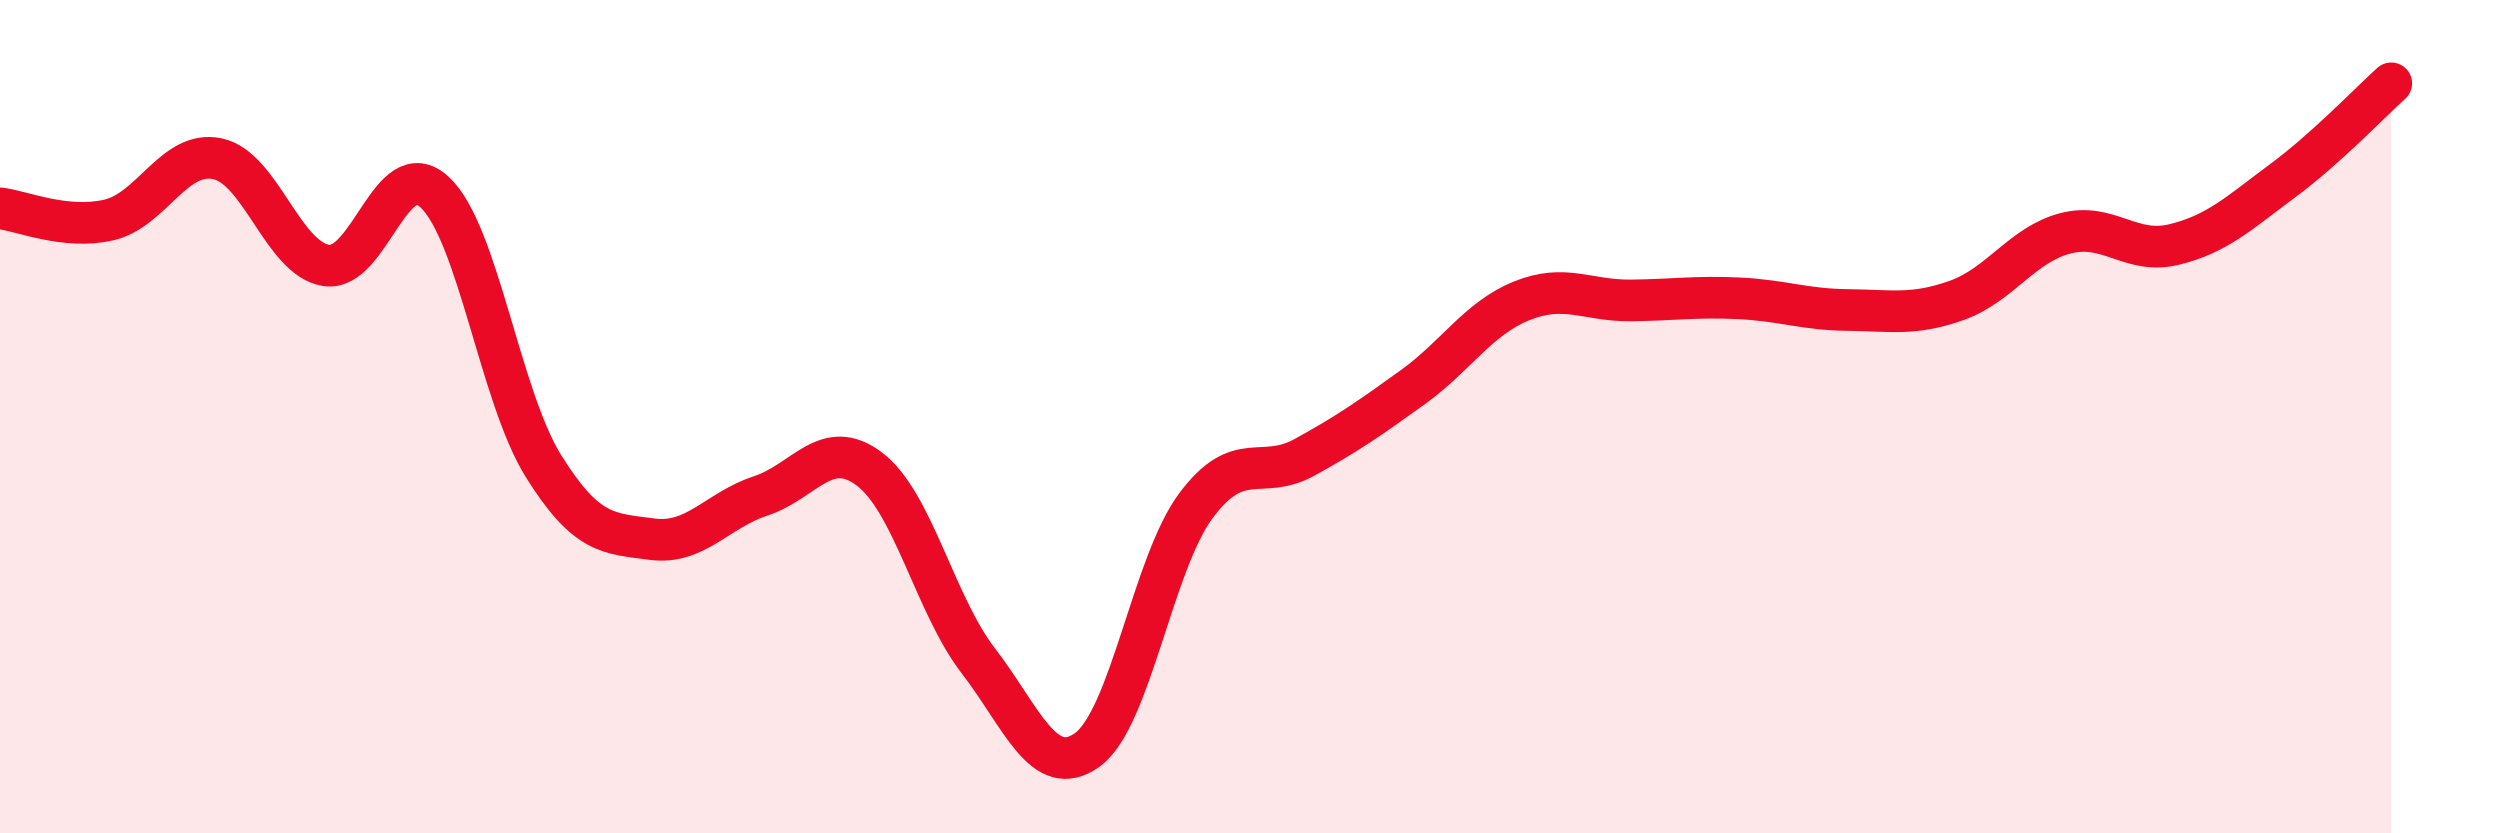 
    <svg width="60" height="20" viewBox="0 0 60 20" xmlns="http://www.w3.org/2000/svg">
      <path
        d="M 0,5 C 0.52,5.06 1.57,5.52 2.61,5.28 C 3.65,5.04 4.18,3.59 5.22,3.81 C 6.26,4.03 6.79,6.21 7.83,6.37 C 8.87,6.53 9.39,3.65 10.43,4.61 C 11.47,5.57 12,9.51 13.04,11.18 C 14.08,12.85 14.61,12.8 15.65,12.94 C 16.69,13.08 17.22,12.24 18.26,11.9 C 19.3,11.56 19.83,10.47 20.87,11.26 C 21.91,12.05 22.44,14.51 23.48,15.86 C 24.52,17.21 25.05,18.74 26.09,18 C 27.13,17.26 27.66,13.54 28.7,12.14 C 29.74,10.74 30.26,11.55 31.3,10.98 C 32.34,10.41 32.87,10.04 33.91,9.29 C 34.95,8.54 35.48,7.64 36.52,7.22 C 37.56,6.8 38.09,7.22 39.13,7.21 C 40.17,7.2 40.7,7.11 41.74,7.16 C 42.78,7.21 43.31,7.43 44.35,7.44 C 45.39,7.45 45.92,7.58 46.96,7.21 C 48,6.84 48.53,5.87 49.57,5.6 C 50.61,5.33 51.13,6.12 52.17,5.87 C 53.21,5.62 53.74,5.11 54.78,4.34 C 55.82,3.57 56.87,2.47 57.39,2L57.39 20L0 20Z"
        fill="#EB0A25"
        opacity="0.1"
        stroke-linecap="round"
        stroke-linejoin="round"
      />
      <path
        d="M 0,5 C 0.52,5.06 1.57,5.52 2.61,5.28 C 3.65,5.04 4.18,3.59 5.22,3.81 C 6.26,4.03 6.79,6.21 7.83,6.37 C 8.87,6.53 9.39,3.65 10.43,4.61 C 11.47,5.57 12,9.51 13.04,11.18 C 14.08,12.85 14.61,12.8 15.65,12.94 C 16.69,13.08 17.22,12.24 18.26,11.9 C 19.3,11.56 19.83,10.47 20.87,11.26 C 21.91,12.05 22.44,14.51 23.48,15.86 C 24.52,17.21 25.05,18.74 26.09,18 C 27.13,17.26 27.66,13.54 28.7,12.14 C 29.74,10.74 30.26,11.55 31.3,10.98 C 32.34,10.41 32.87,10.04 33.91,9.29 C 34.95,8.54 35.48,7.64 36.52,7.22 C 37.56,6.8 38.09,7.22 39.13,7.21 C 40.17,7.2 40.7,7.11 41.74,7.16 C 42.78,7.21 43.31,7.43 44.35,7.44 C 45.39,7.45 45.92,7.58 46.96,7.21 C 48,6.84 48.53,5.87 49.57,5.6 C 50.61,5.33 51.13,6.12 52.17,5.87 C 53.21,5.62 53.74,5.11 54.78,4.34 C 55.82,3.57 56.87,2.47 57.39,2"
        stroke="#EB0A25"
        stroke-width="1"
        fill="none"
        stroke-linecap="round"
        stroke-linejoin="round"
      />
    </svg>
  